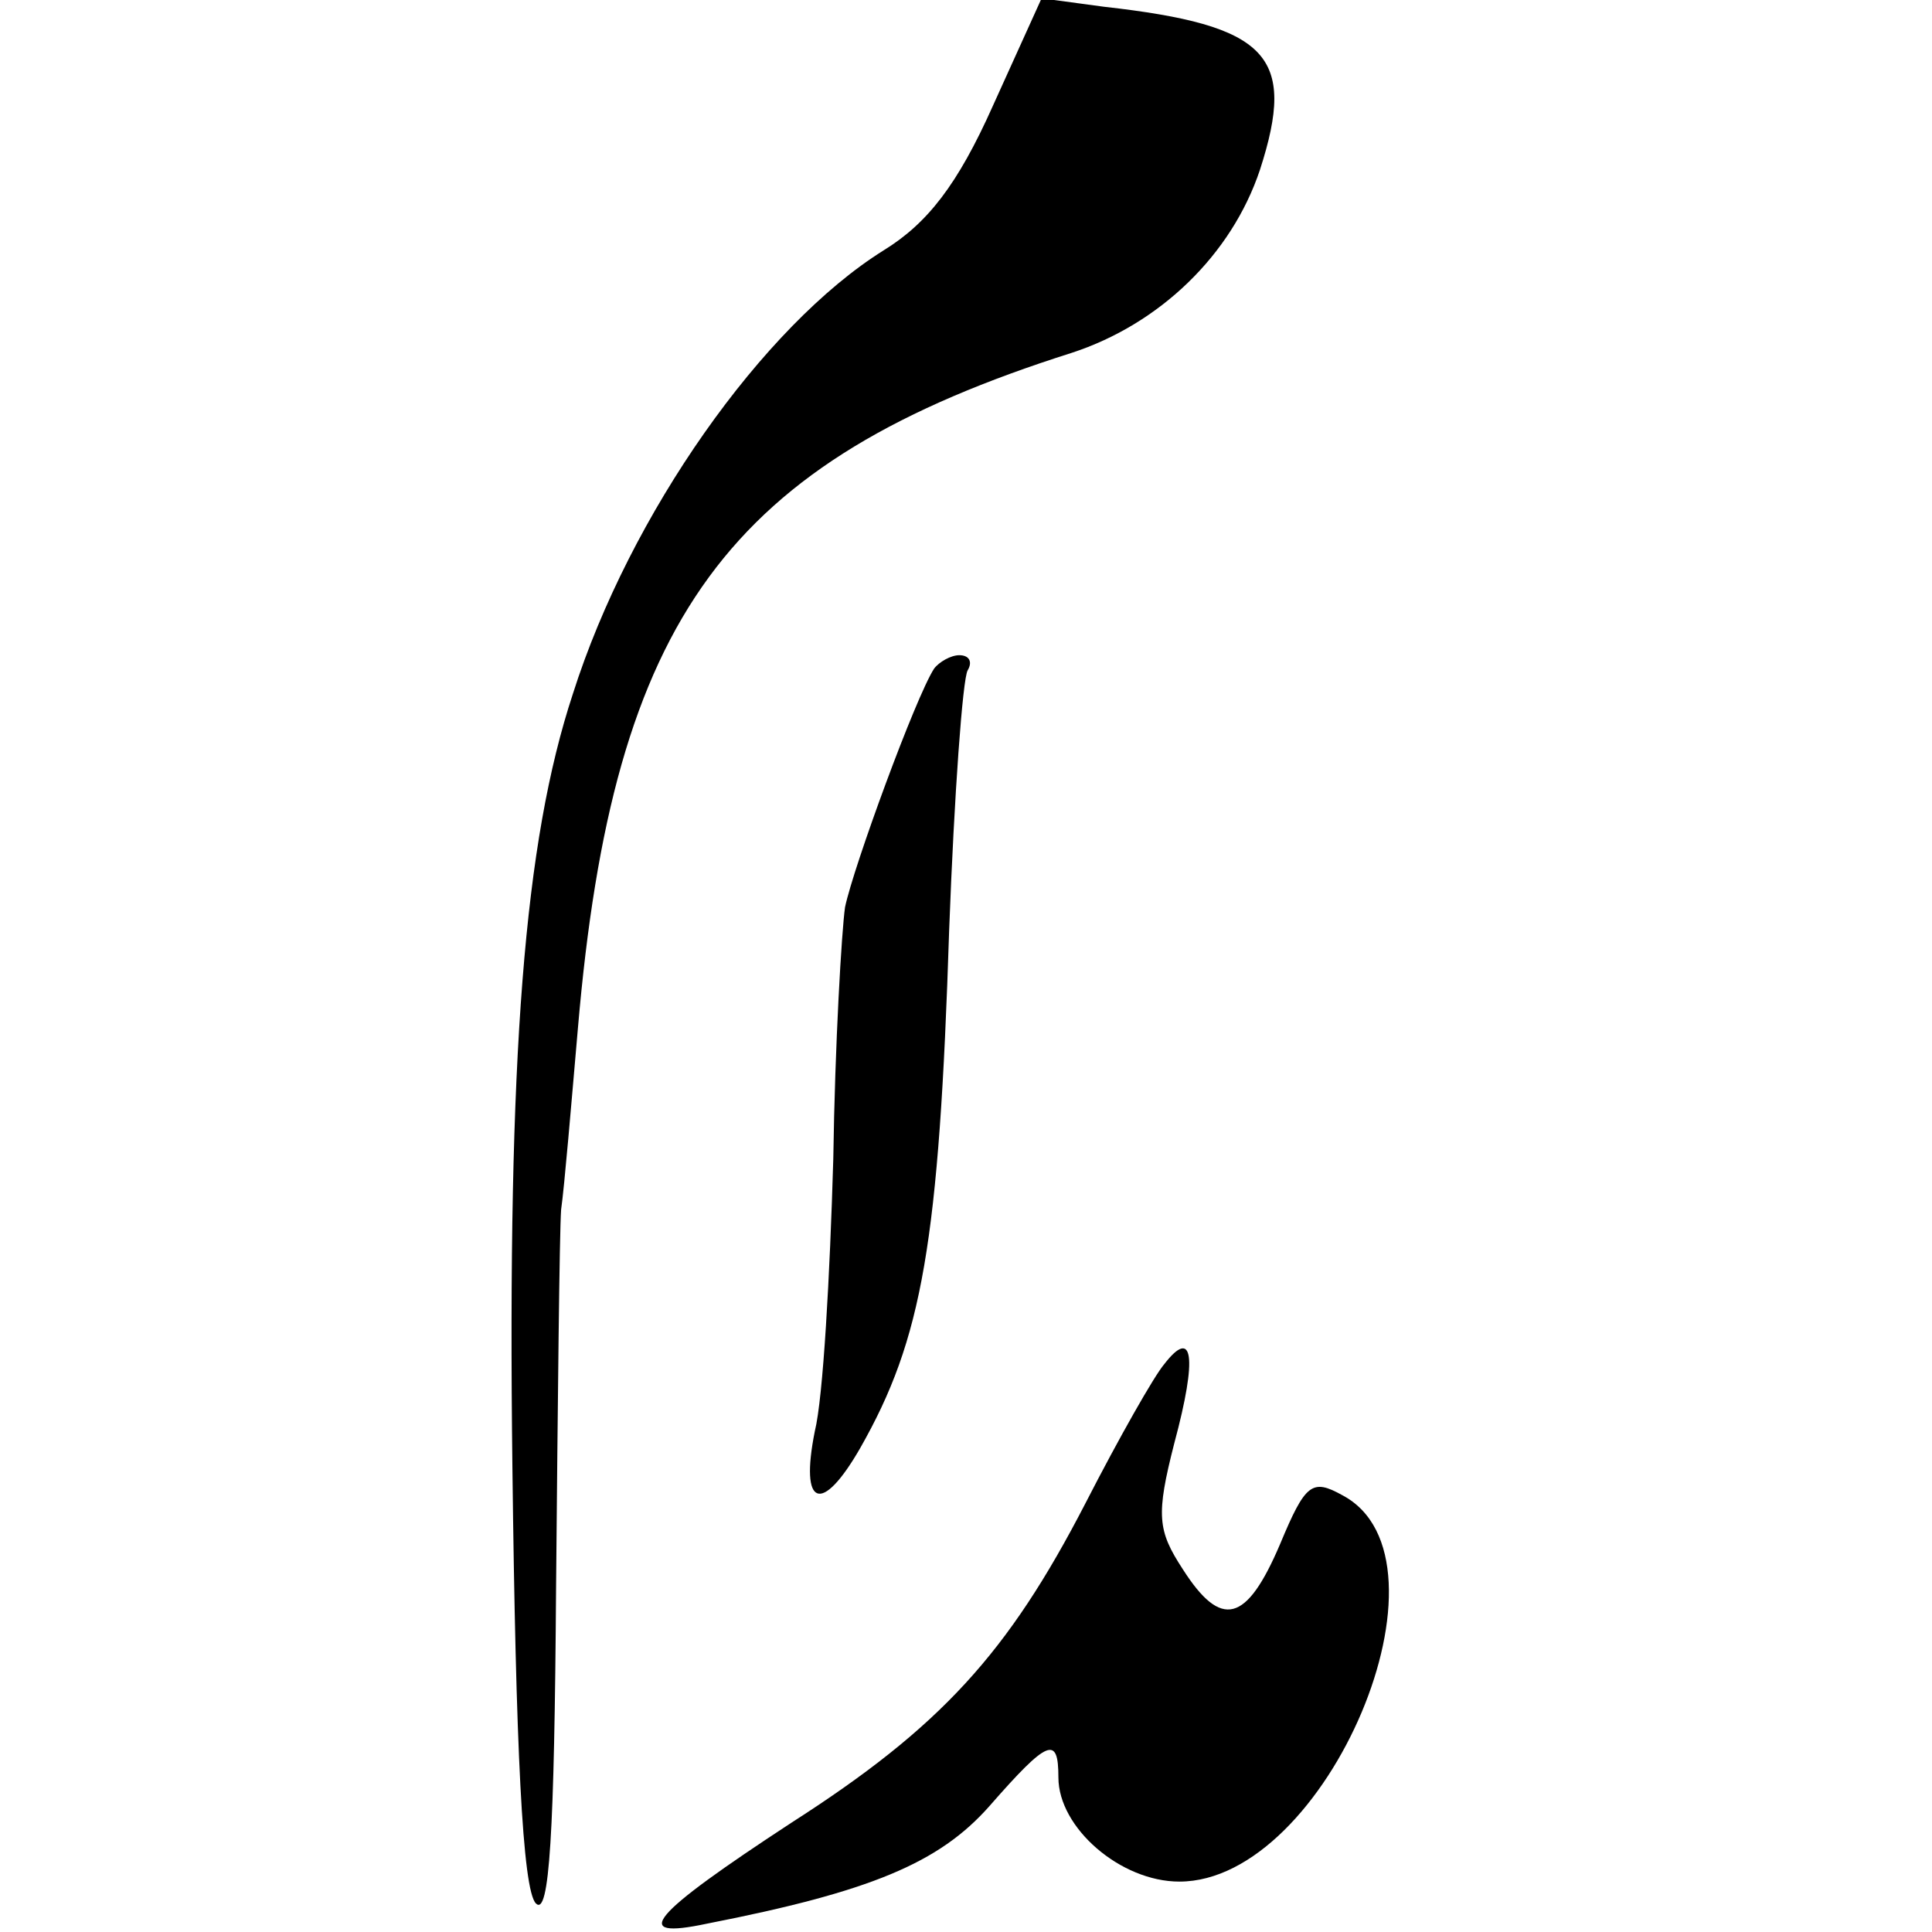<?xml version="1.0" standalone="no"?>
<!DOCTYPE svg PUBLIC "-//W3C//DTD SVG 20010904//EN"
 "http://www.w3.org/TR/2001/REC-SVG-20010904/DTD/svg10.dtd">
<svg version="1.0" xmlns="http://www.w3.org/2000/svg"
 width="115pt" height="115pt" viewBox="0 0 115 115"
 preserveAspectRatio="xMidYMid meet">
<g transform="translate(0,115) scale(0.1,-0.1)"
fill="#000000" stroke="none">
<path d="M591 1087 c-21 -47 -39 -70 -65 -86 -72 -45 -151 -157 -185 -264 -29
-88 -39 -214 -36 -460 2 -167 6 -252 14 -260 8 -8 11 41 12 188 1 110 2 211 3
225 2 14 6 62 10 108 21 245 89 337 294 402 52 17 95 58 112 109 22 68 5 86
-93 97 l-37 5 -29 -64z"/>
<path d="M556 752 c-11 -17 -48 -118 -53 -142 -2 -14 -6 -81 -7 -150 -2 -69
-6 -142 -11 -162 -9 -45 4 -50 27 -10 37 65 47 122 53 309 3 80 8 149 11 154
3 5 1 9 -5 9 -5 0 -12 -4 -15 -8z"/>
<path d="M693 338 c-6 -7 -27 -44 -47 -83 -46 -89 -86 -133 -175 -190 -84 -55
-97 -70 -50 -60 97 19 138 36 168 70 35 40 41 42 41 17 0 -30 37 -62 72 -62
88 0 169 192 97 230 -18 10 -22 7 -37 -29 -20 -47 -35 -51 -58 -15 -15 23 -16
32 -5 75 14 52 11 69 -6 47z"/>
</g>
</svg>
